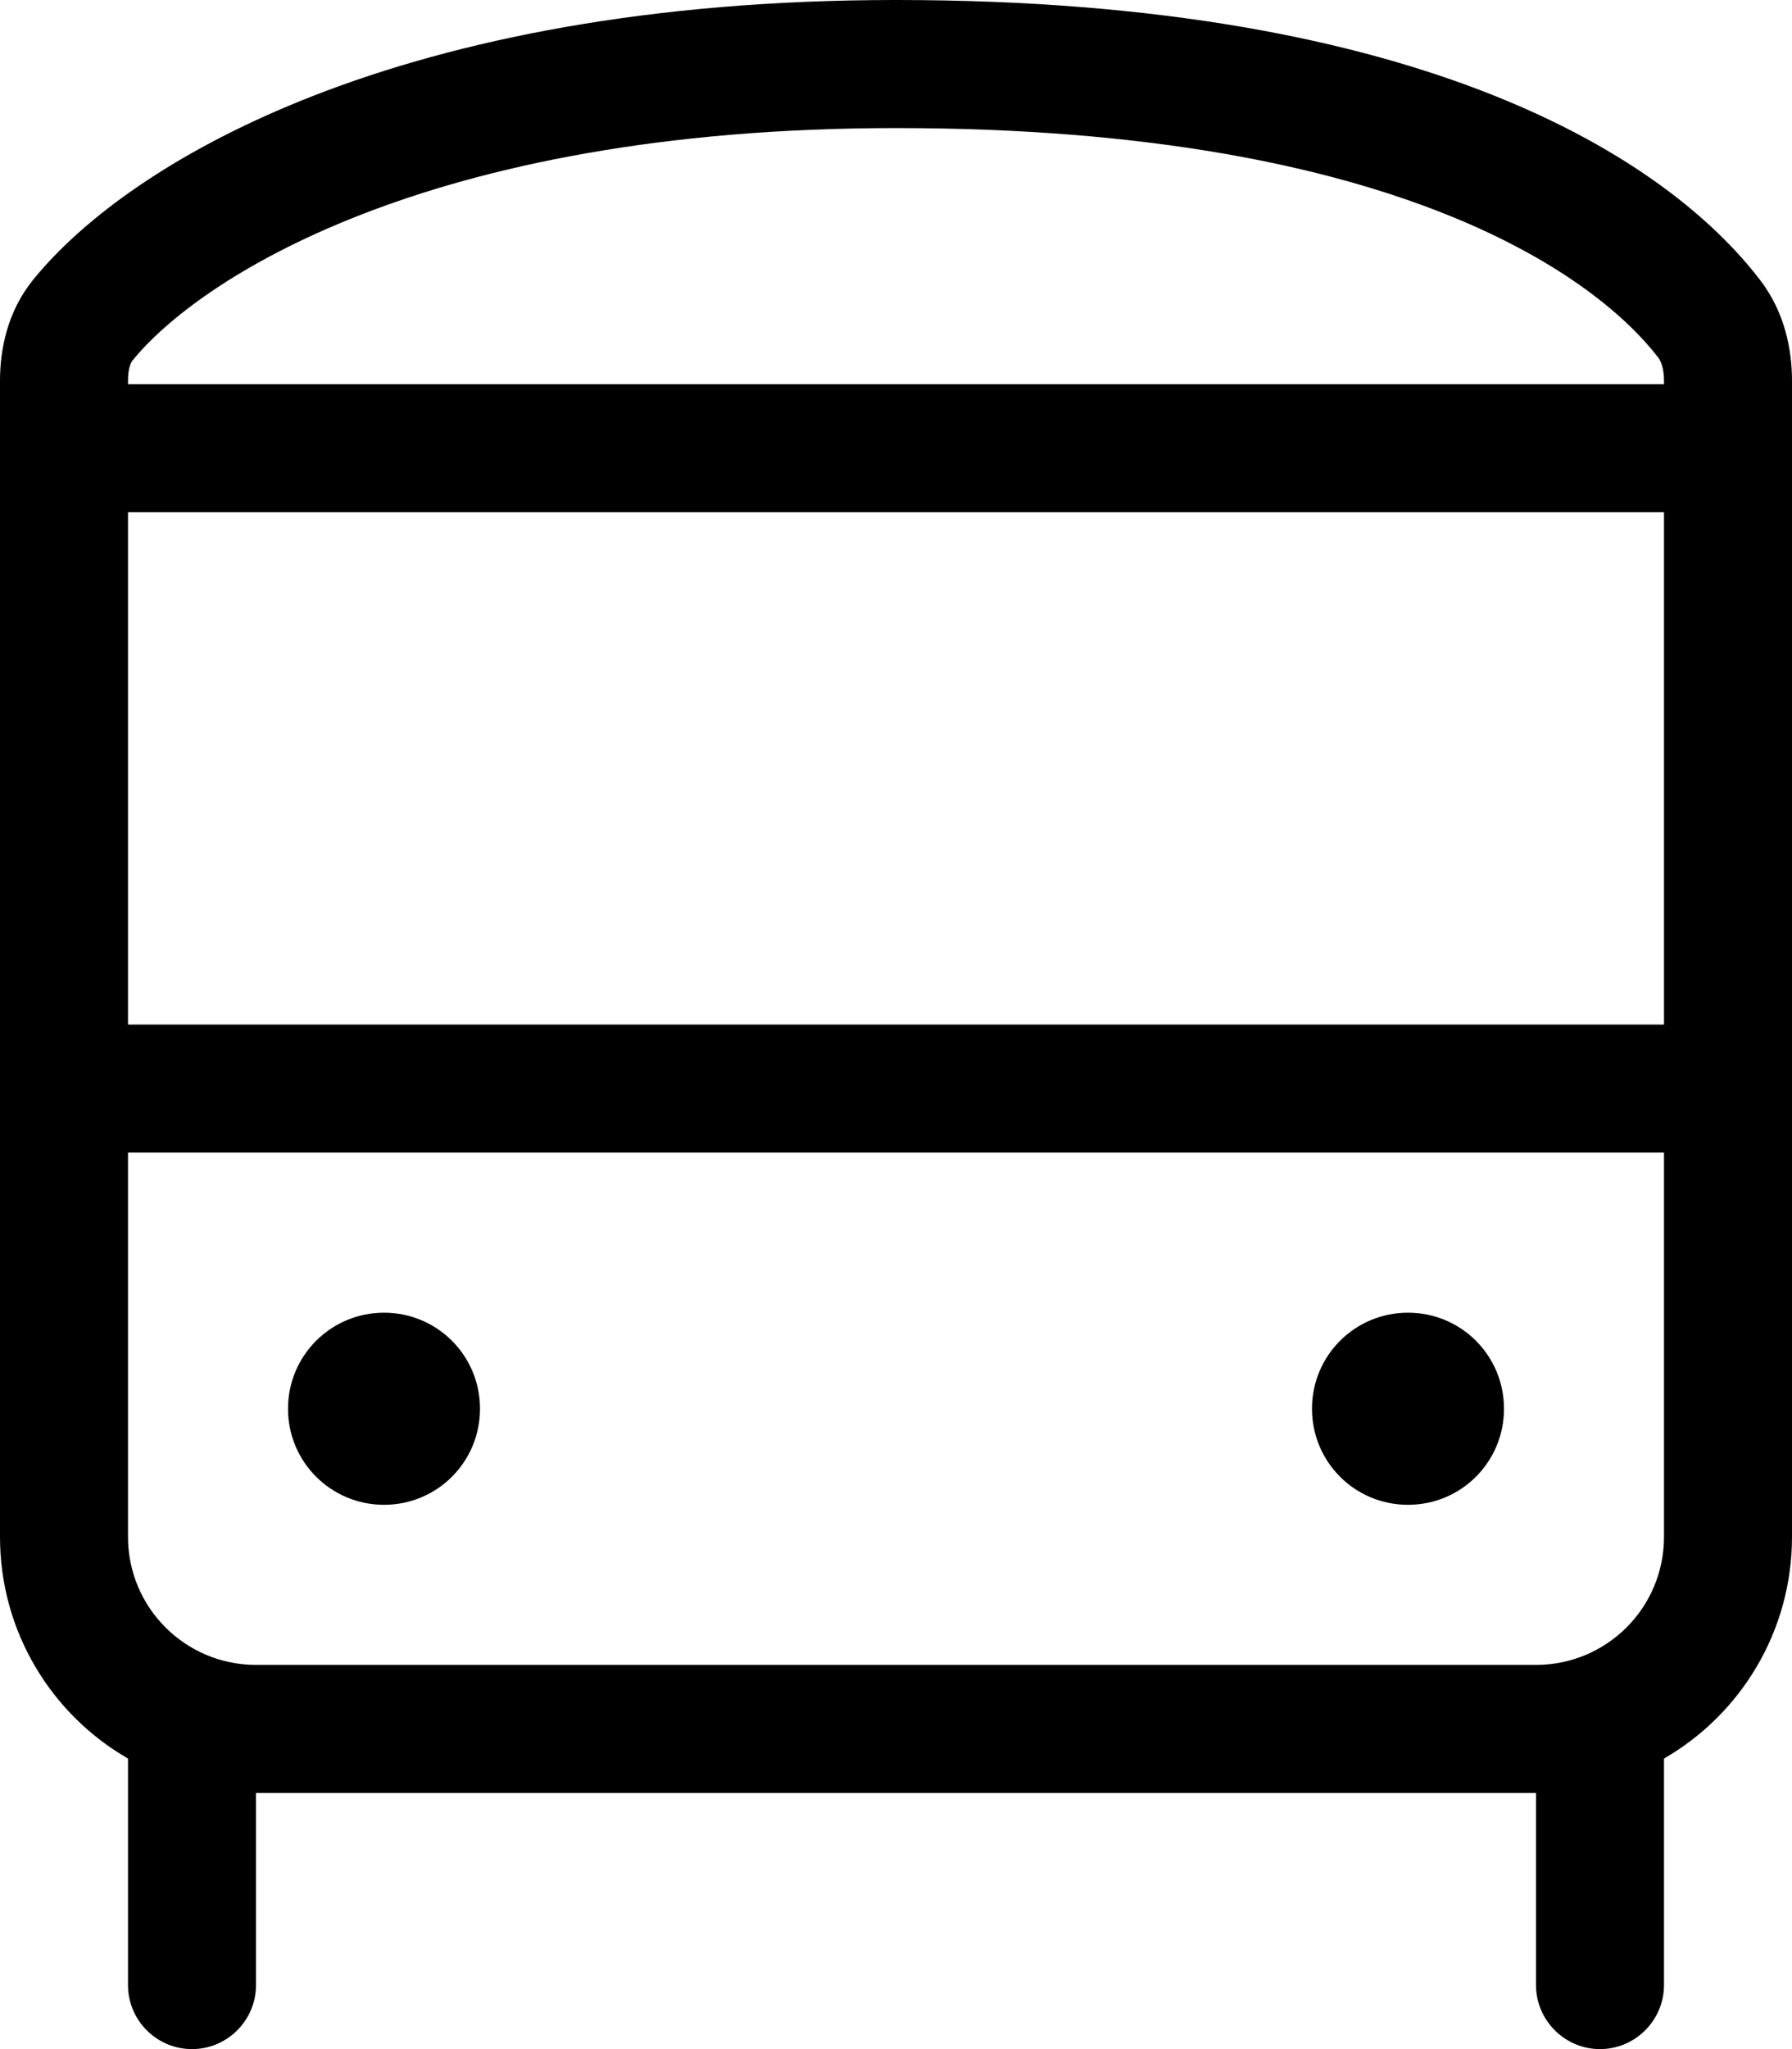 <svg xmlns="http://www.w3.org/2000/svg" viewBox="0 0 448 512"><!--! Font Awesome Pro 6.1.2 by @fontawesome - https://fontawesome.com License - https://fontawesome.com/license (Commercial License) Copyright 2022 Fonticons, Inc. --><path d="M72 352C72 338.7 82.75 328 96 328C109.3 328 120 338.7 120 352C120 365.3 109.3 376 96 376C82.75 376 72 365.3 72 352zM376 352C376 365.3 365.3 376 352 376C338.7 376 328 365.3 328 352C328 338.7 338.7 328 352 328C365.3 328 376 338.7 376 352zM440.2 70.2C446.2 78.14 448 87.36 448 95.15V384C448 407.7 435.1 428.4 416 439.4V496C416 504.8 408.8 512 400 512C391.2 512 384 504.8 384 496V448H64V496C64 504.8 56.84 512 48 512C39.16 512 32 504.8 32 496V439.4C12.87 428.4 0 407.7 0 384V95.15C0 87.42 1.788 77.91 8.304 69.88C32.5 40.06 100.2 0 224 0C356.6 0 417.2 39.95 440.2 70.2V70.2zM32 95.15V96H416V95.15C416 92 415.2 90.3 414.7 89.53C399.9 70.12 350.8 32 224 32C106.1 32 49.24 70.22 33.15 90.05C32.77 90.51 32 91.94 32 95.15zM32 128V256H416V128H32zM416 288H32V384C32 401.7 46.33 416 64 416H384C401.7 416 416 401.7 416 384V288z"/></svg>